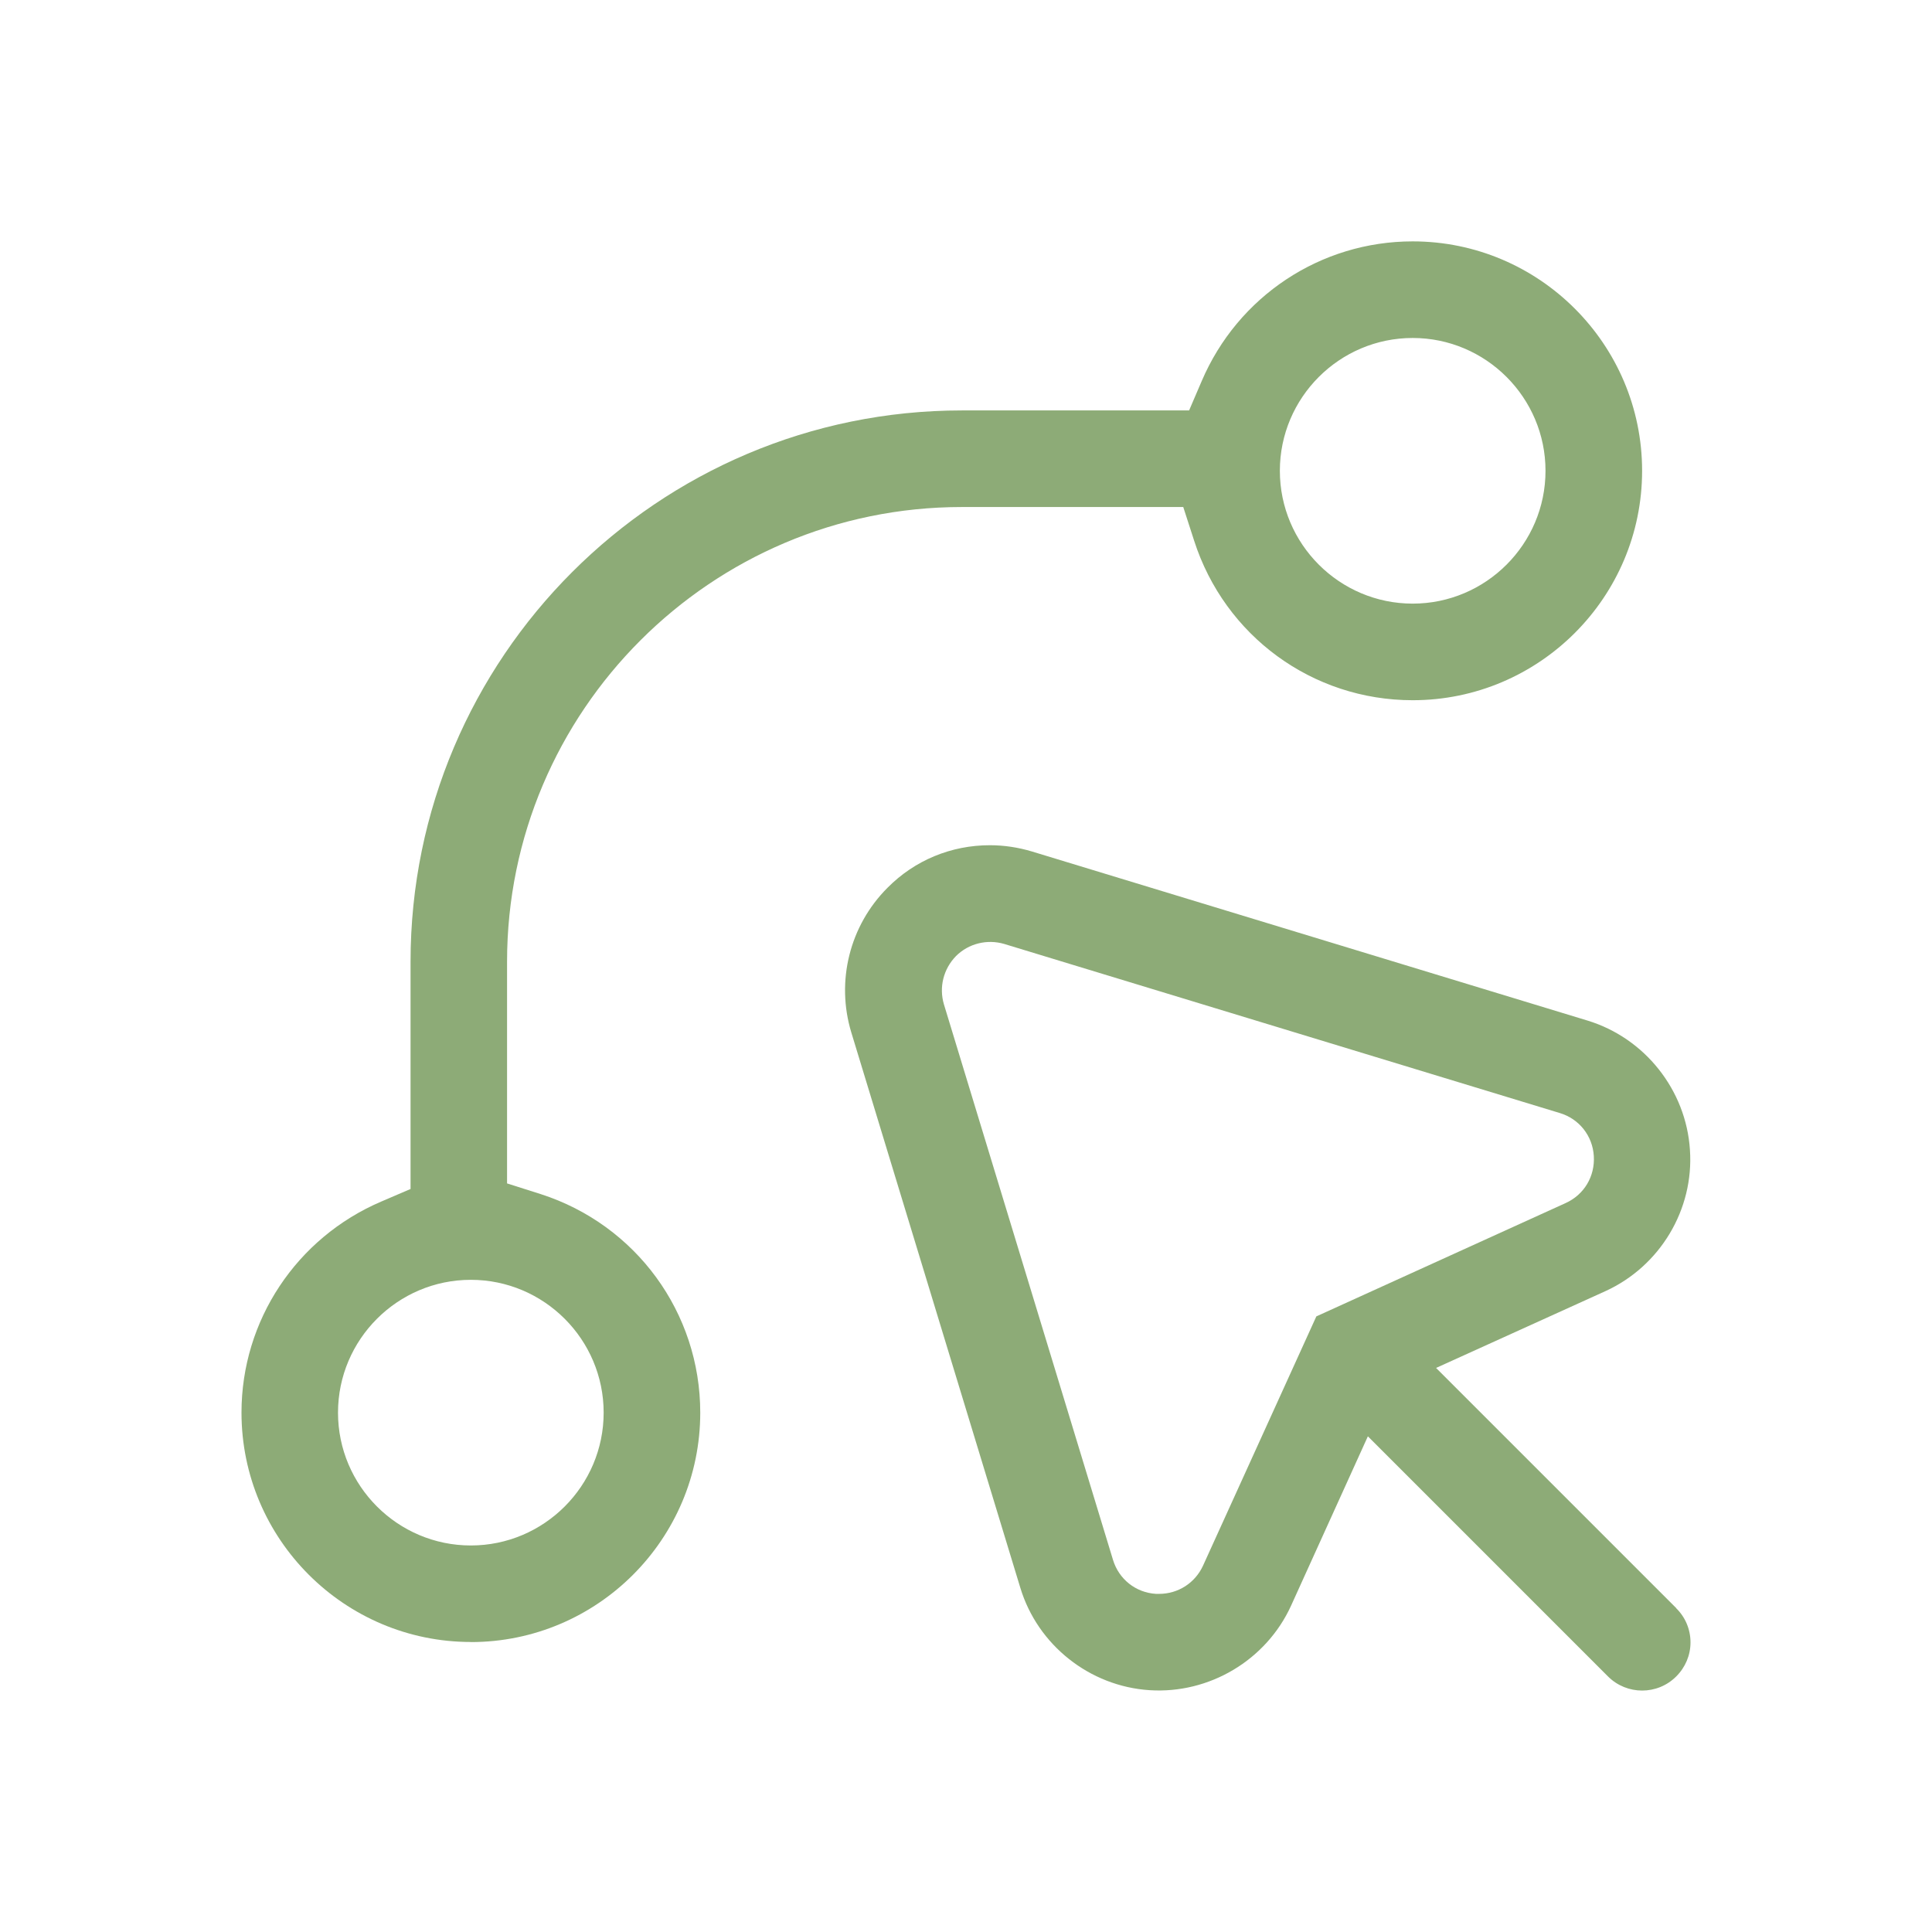 <svg viewBox="0 0 283.465 283.457" version="1.1" xmlns="http://www.w3.org/2000/svg" id="Layer_1">
  
  <defs>
    <style>
      .st0 {
        fill: #8dab77;
      }
    </style>
  </defs>
  <path d="M245.928,235.931l-35.226-35.226,24.845-11.267c8.014-3.654,13.011-11.973,12.402-20.734-.567-8.789-6.63-16.402-15.018-18.962l-81.496-24.803c-2.021-.609-4.111-.927-6.201-.927-5.675,0-11.018,2.201-15.018,6.242-5.564,5.564-7.585,13.717-5.315,21.218l24.803,81.496c2.547,8.402,10.173,14.45,18.962,15.018,8.748.567,17.107-4.388,20.762-12.402l11.267-24.845,35.226,35.226c2.768,2.768,7.267,2.768,10.021,0,1.343-1.343,2.09-3.114,2.09-4.997s-.747-3.682-2.09-4.997l-.014-.041ZM193.139,193.135l-16.623,36.567c-1.163,2.547-3.654,4.152-6.45,4.152h-.457c-2.976-.18-5.454-2.159-6.311-4.997l-24.803-81.496c-.747-2.519-.069-5.204,1.772-7.087,1.841-1.841,4.568-2.519,7.087-1.772l81.496,24.803c2.837.844,4.817,3.336,4.997,6.311s-1.412,5.675-4.152,6.907l-36.567,16.623.012-.012Z" class="st0"></path>
  <path d="M69.081,240.927c18.561,0,33.661-15.101,33.661-33.661,0-14.671-9.426-27.571-23.419-32.07l-4.927-1.564v-32.527c0-36.776,29.938-66.714,66.714-66.714h32.499l1.592,4.927c4.498,13.993,17.357,23.419,32.07,23.419,18.561,0,33.661-15.101,33.661-33.661s-15.101-33.661-33.661-33.661c-13.495,0-25.648,8.042-30.963,20.513l-1.841,4.291h-33.343c-44.61,0-80.887,36.276-80.887,80.887v33.343l-4.291,1.841c-12.443,5.315-20.513,17.467-20.513,30.963,0,18.561,15.101,33.661,33.661,33.661l-.014.014ZM207.27,49.588c10.74,0,19.488,8.748,19.488,19.488s-8.748,19.488-19.488,19.488-19.488-8.748-19.488-19.488,8.748-19.488,19.488-19.488ZM69.081,187.777c10.74,0,19.488,8.748,19.488,19.488s-8.748,19.488-19.488,19.488-19.488-8.748-19.488-19.488,8.748-19.488,19.488-19.488Z" class="st0"></path>
</svg>